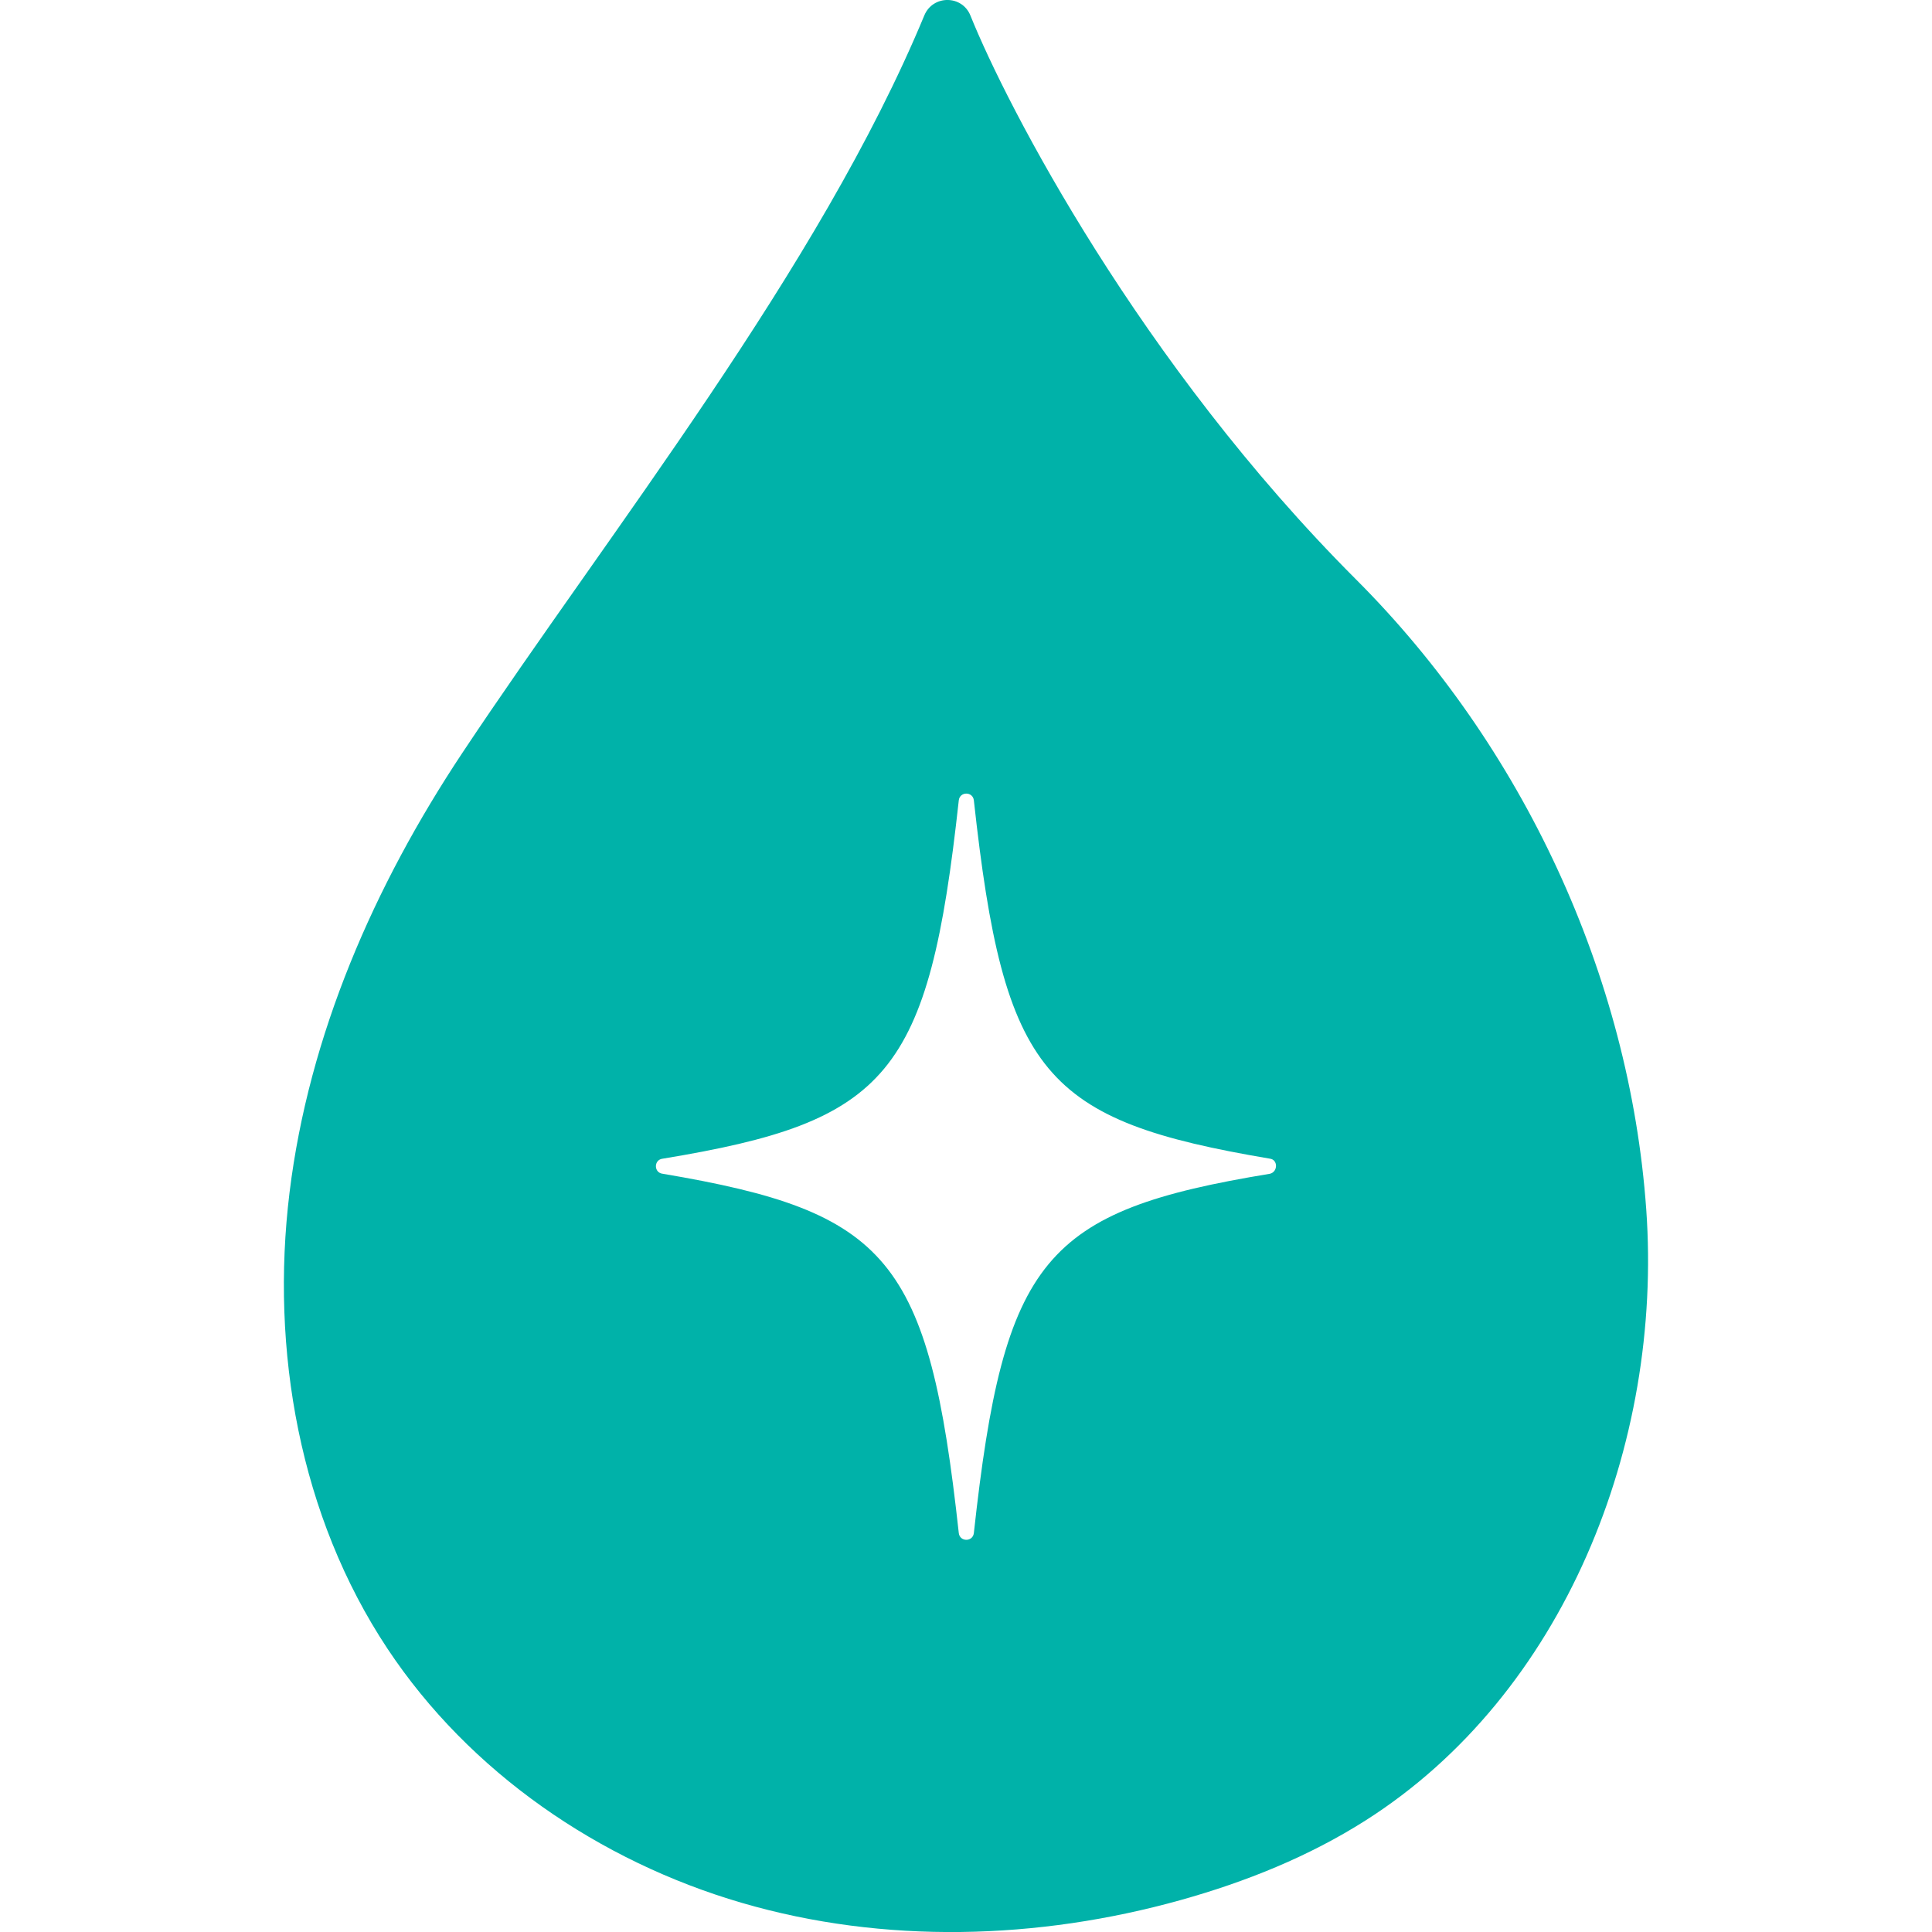 <svg viewBox="0 0 30 30" version="1.1" xmlns="http://www.w3.org/2000/svg" id="Reduces_Shine">
  
  <defs>
    <style>
      .st0 {
        fill: #00b2a9;
      }
    </style>
  </defs>
  <path d="M19.72,18.226c-3.507.577-4.13,1.309-4.598,5.579-.016.14-.218.14-.234,0-.468-4.27-1.091-4.987-4.598-5.579-.14-.016-.14-.218,0-.234,3.507-.577,4.13-1.294,4.598-5.564.016-.14.218-.14.234,0,.468,4.27,1.091,4.971,4.598,5.564.125.016.125.203,0,.234ZM15.069.242c-.129-.322-.583-.323-.716-.003-1.633,3.936-4.883,8.005-7.175,11.454-1.365,2.054-2.382,4.376-2.682,6.824s.158,5.029,1.521,7.084c1.273,1.919,3.289,3.3,5.5,3.946s4.602.576,6.82-.044c1.005-.281,1.984-.674,2.864-1.233,3.086-1.959,4.621-5.842,4.362-9.488s-1.922-7.199-4.506-9.784C17.701,5.641,15.634,1.646,15.069.242Z" class="st0"></path>
</svg>